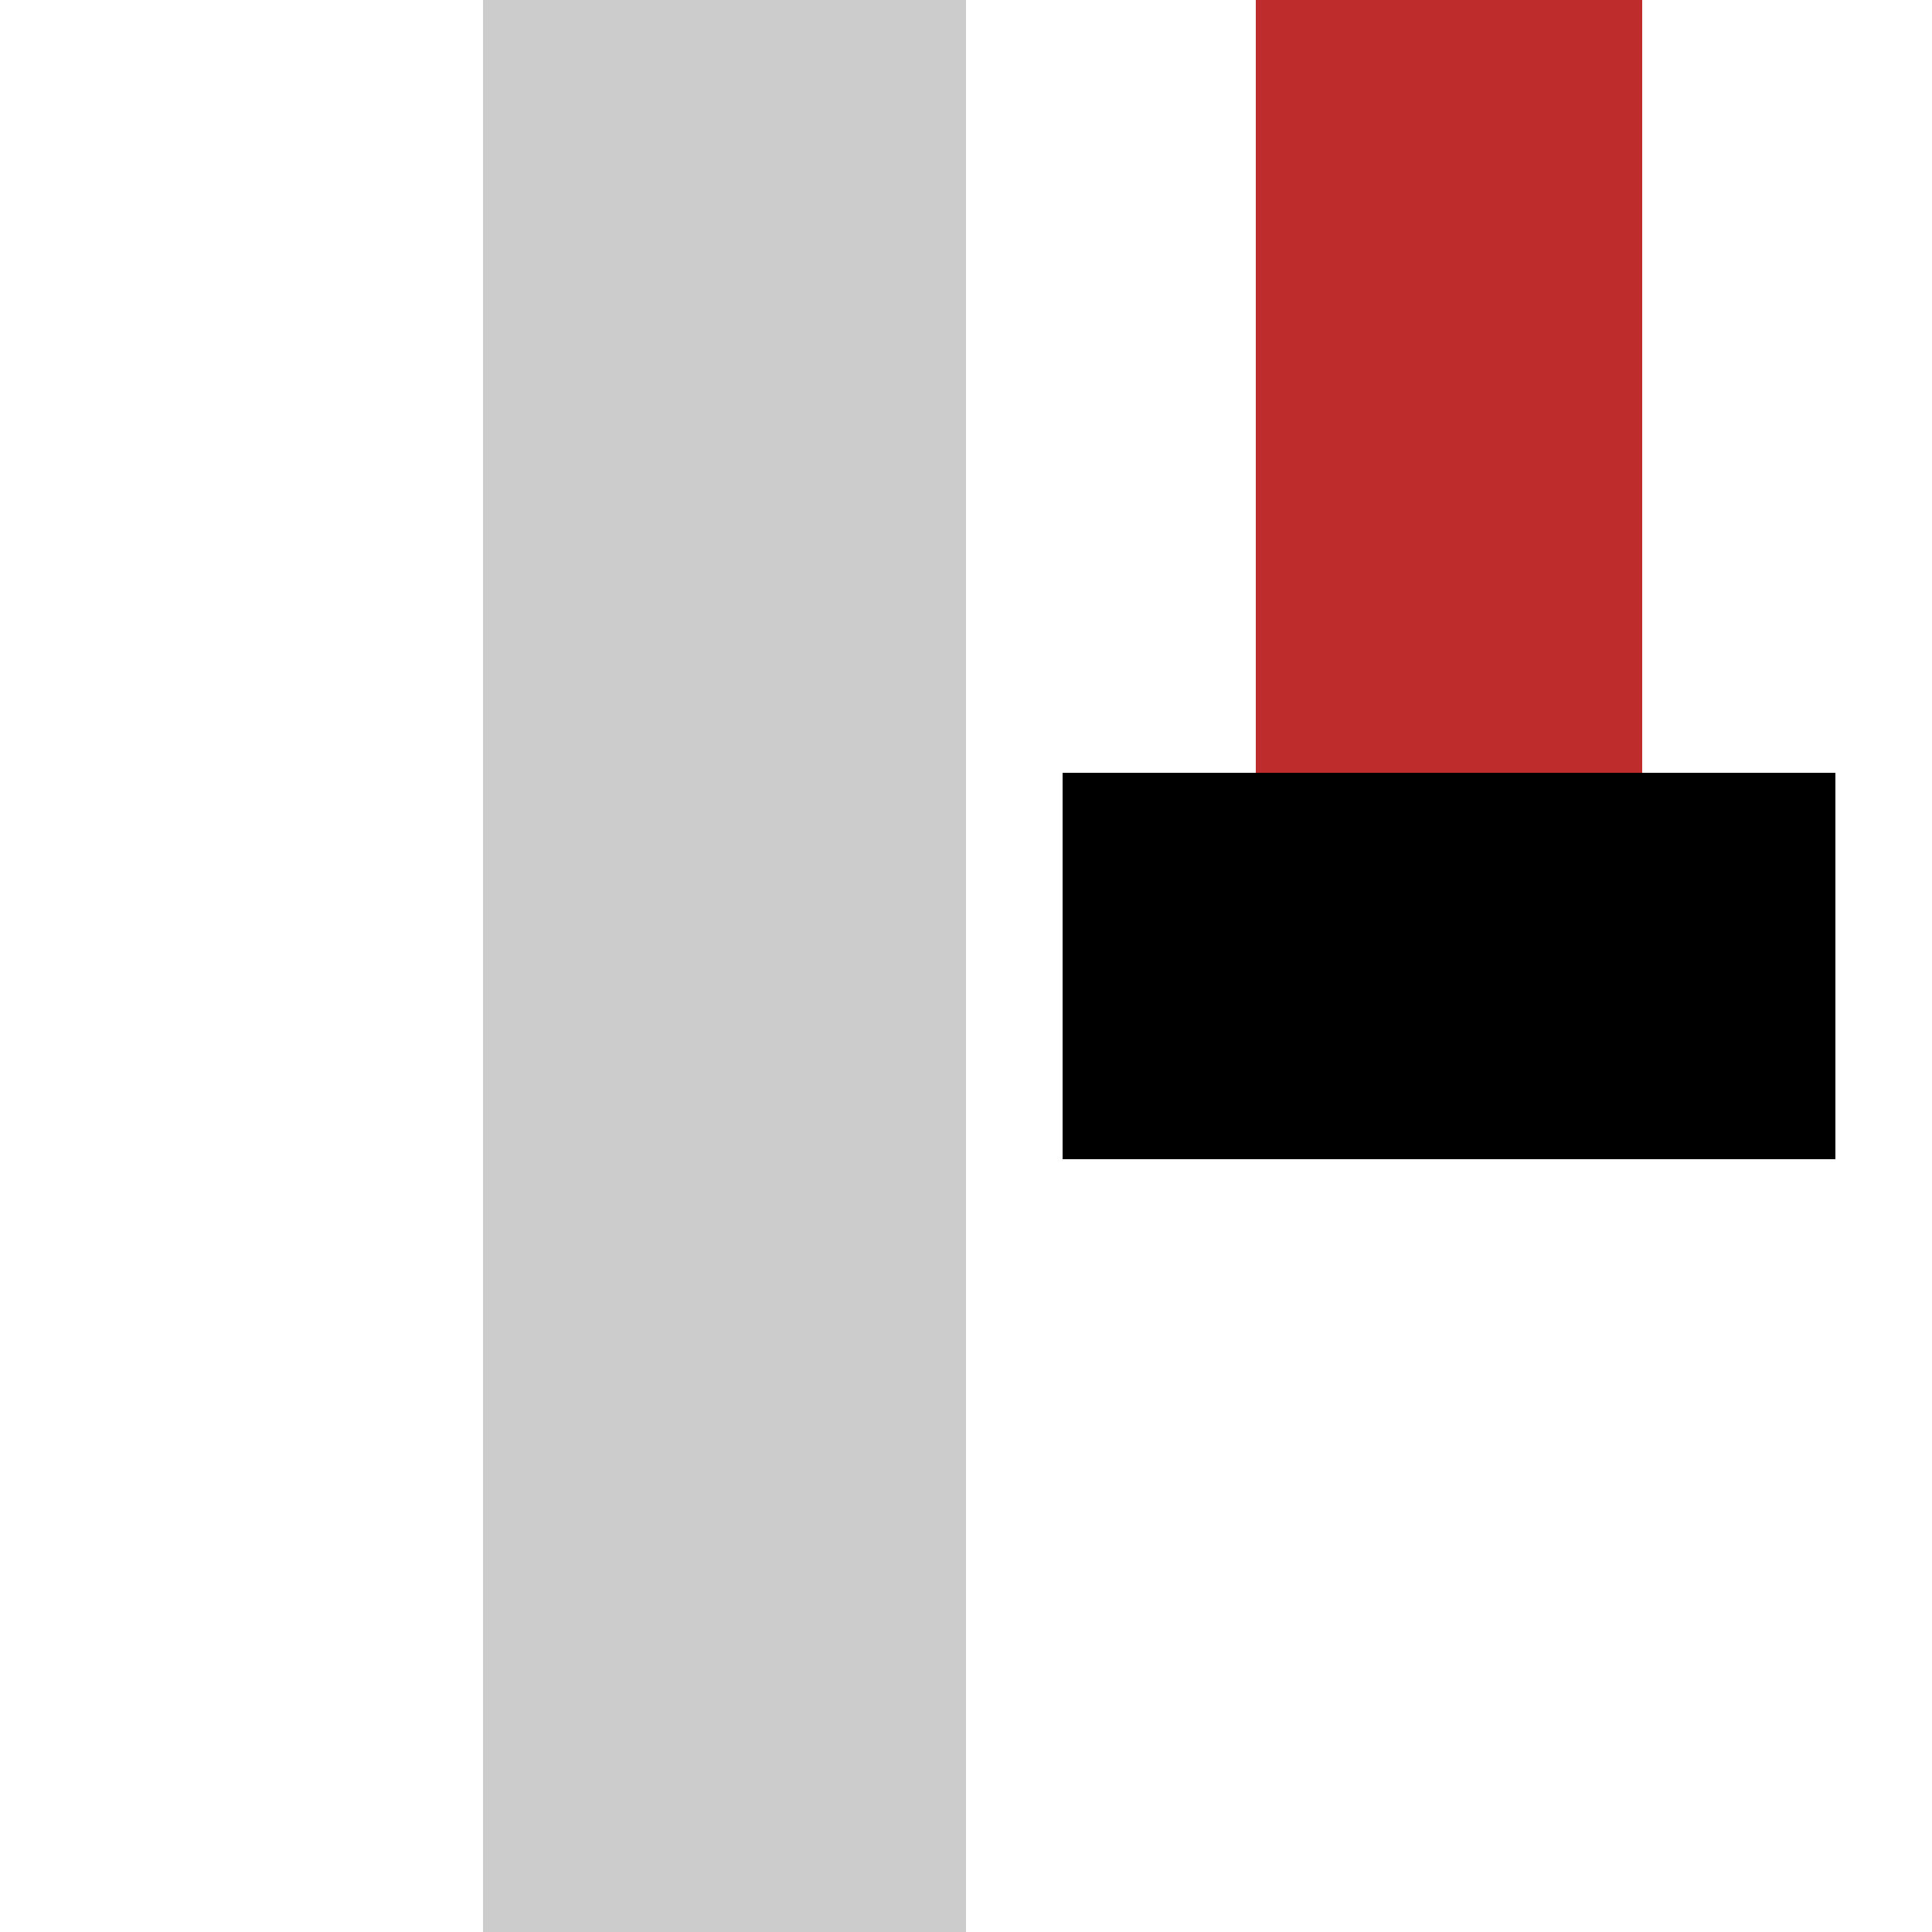 <?xml version="1.0" encoding="UTF-8"?>
<svg xmlns="http://www.w3.org/2000/svg" width="500" height="500">
 <title>ev-PENDEe(R)</title>
 <g stroke-width="100">
  <path stroke="#BE2D2C" d="M 375,250 V 0"/>
  <path stroke="#000" d="M 275,250 H 475"/>
 </g>
 <path fill="#CCC" d="M 125,0 V 500 H 250 V 0"/>
</svg>
